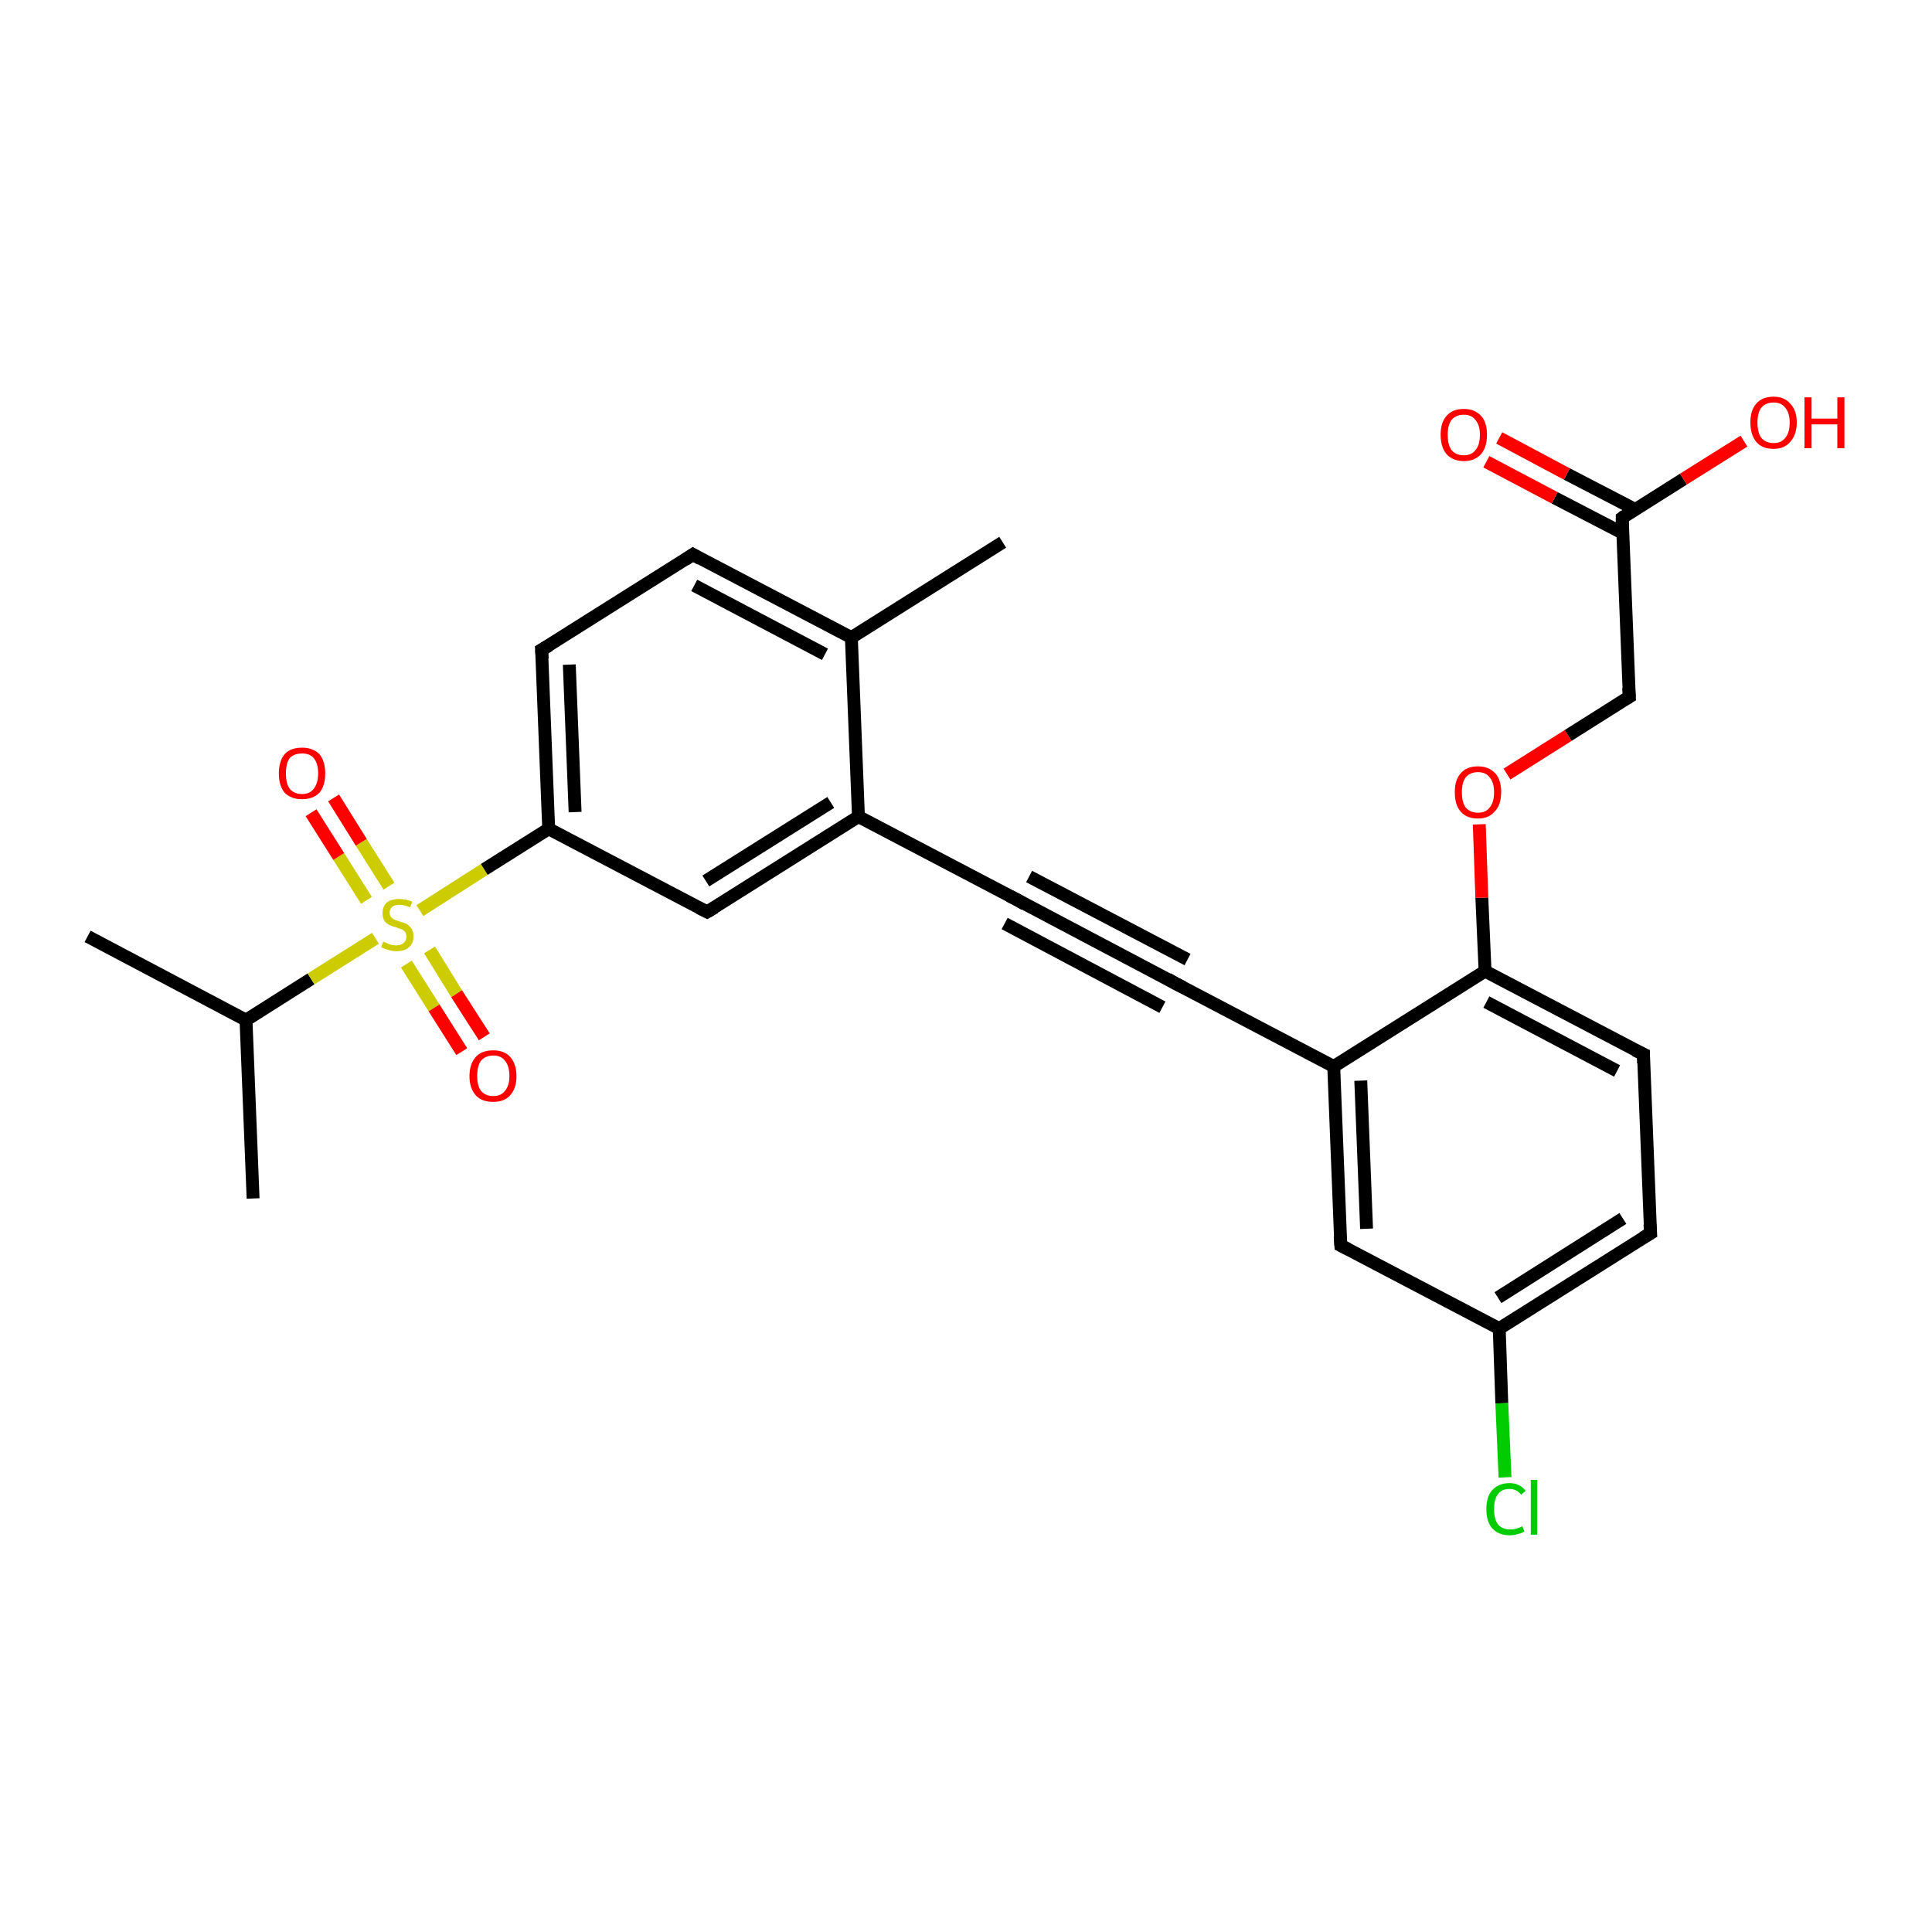 <?xml version='1.0' encoding='iso-8859-1'?>
<svg version='1.1' baseProfile='full'
              xmlns='http://www.w3.org/2000/svg'
                      xmlns:rdkit='http://www.rdkit.org/xml'
                      xmlns:xlink='http://www.w3.org/1999/xlink'
                  xml:space='preserve'
width='300px' height='300px' viewBox='0 0 300 300'>
<!-- END OF HEADER -->
<rect style='opacity:1.0;fill:#FFFFFF;stroke:none' width='300.0' height='300.0' x='0.0' y='0.0'> </rect>
<path class='bond-0 atom-0 atom-1' d='M 39.3,186.1 L 38.2,158.4' style='fill:none;fill-rule:evenodd;stroke:#000000;stroke-width:2.0px;stroke-linecap:butt;stroke-linejoin:miter;stroke-opacity:1' />
<path class='bond-1 atom-1 atom-2' d='M 38.2,158.4 L 13.6,145.4' style='fill:none;fill-rule:evenodd;stroke:#000000;stroke-width:2.0px;stroke-linecap:butt;stroke-linejoin:miter;stroke-opacity:1' />
<path class='bond-2 atom-1 atom-3' d='M 38.2,158.4 L 48.3,152.0' style='fill:none;fill-rule:evenodd;stroke:#000000;stroke-width:2.0px;stroke-linecap:butt;stroke-linejoin:miter;stroke-opacity:1' />
<path class='bond-2 atom-1 atom-3' d='M 48.3,152.0 L 58.3,145.7' style='fill:none;fill-rule:evenodd;stroke:#CCCC00;stroke-width:2.0px;stroke-linecap:butt;stroke-linejoin:miter;stroke-opacity:1' />
<path class='bond-3 atom-3 atom-4' d='M 63.1,149.7 L 67.4,156.5' style='fill:none;fill-rule:evenodd;stroke:#CCCC00;stroke-width:2.0px;stroke-linecap:butt;stroke-linejoin:miter;stroke-opacity:1' />
<path class='bond-3 atom-3 atom-4' d='M 67.4,156.5 L 71.7,163.3' style='fill:none;fill-rule:evenodd;stroke:#FF0000;stroke-width:2.0px;stroke-linecap:butt;stroke-linejoin:miter;stroke-opacity:1' />
<path class='bond-3 atom-3 atom-4' d='M 66.7,147.5 L 70.9,154.3' style='fill:none;fill-rule:evenodd;stroke:#CCCC00;stroke-width:2.0px;stroke-linecap:butt;stroke-linejoin:miter;stroke-opacity:1' />
<path class='bond-3 atom-3 atom-4' d='M 70.9,154.3 L 75.2,161.0' style='fill:none;fill-rule:evenodd;stroke:#FF0000;stroke-width:2.0px;stroke-linecap:butt;stroke-linejoin:miter;stroke-opacity:1' />
<path class='bond-4 atom-3 atom-5' d='M 60.4,137.6 L 56.1,130.8' style='fill:none;fill-rule:evenodd;stroke:#CCCC00;stroke-width:2.0px;stroke-linecap:butt;stroke-linejoin:miter;stroke-opacity:1' />
<path class='bond-4 atom-3 atom-5' d='M 56.1,130.8 L 51.8,123.9' style='fill:none;fill-rule:evenodd;stroke:#FF0000;stroke-width:2.0px;stroke-linecap:butt;stroke-linejoin:miter;stroke-opacity:1' />
<path class='bond-4 atom-3 atom-5' d='M 56.9,139.8 L 52.6,133.0' style='fill:none;fill-rule:evenodd;stroke:#CCCC00;stroke-width:2.0px;stroke-linecap:butt;stroke-linejoin:miter;stroke-opacity:1' />
<path class='bond-4 atom-3 atom-5' d='M 52.6,133.0 L 48.3,126.2' style='fill:none;fill-rule:evenodd;stroke:#FF0000;stroke-width:2.0px;stroke-linecap:butt;stroke-linejoin:miter;stroke-opacity:1' />
<path class='bond-5 atom-3 atom-6' d='M 65.2,141.4 L 75.2,135.0' style='fill:none;fill-rule:evenodd;stroke:#CCCC00;stroke-width:2.0px;stroke-linecap:butt;stroke-linejoin:miter;stroke-opacity:1' />
<path class='bond-5 atom-3 atom-6' d='M 75.2,135.0 L 85.2,128.7' style='fill:none;fill-rule:evenodd;stroke:#000000;stroke-width:2.0px;stroke-linecap:butt;stroke-linejoin:miter;stroke-opacity:1' />
<path class='bond-6 atom-6 atom-7' d='M 85.2,128.7 L 84.1,100.9' style='fill:none;fill-rule:evenodd;stroke:#000000;stroke-width:2.0px;stroke-linecap:butt;stroke-linejoin:miter;stroke-opacity:1' />
<path class='bond-6 atom-6 atom-7' d='M 89.3,126.1 L 88.4,103.2' style='fill:none;fill-rule:evenodd;stroke:#000000;stroke-width:2.0px;stroke-linecap:butt;stroke-linejoin:miter;stroke-opacity:1' />
<path class='bond-7 atom-7 atom-8' d='M 84.1,100.9 L 107.6,86.1' style='fill:none;fill-rule:evenodd;stroke:#000000;stroke-width:2.0px;stroke-linecap:butt;stroke-linejoin:miter;stroke-opacity:1' />
<path class='bond-8 atom-8 atom-9' d='M 107.6,86.1 L 132.2,99.0' style='fill:none;fill-rule:evenodd;stroke:#000000;stroke-width:2.0px;stroke-linecap:butt;stroke-linejoin:miter;stroke-opacity:1' />
<path class='bond-8 atom-8 atom-9' d='M 107.8,90.9 L 128.1,101.6' style='fill:none;fill-rule:evenodd;stroke:#000000;stroke-width:2.0px;stroke-linecap:butt;stroke-linejoin:miter;stroke-opacity:1' />
<path class='bond-9 atom-9 atom-10' d='M 132.2,99.0 L 155.7,84.2' style='fill:none;fill-rule:evenodd;stroke:#000000;stroke-width:2.0px;stroke-linecap:butt;stroke-linejoin:miter;stroke-opacity:1' />
<path class='bond-10 atom-9 atom-11' d='M 132.2,99.0 L 133.3,126.8' style='fill:none;fill-rule:evenodd;stroke:#000000;stroke-width:2.0px;stroke-linecap:butt;stroke-linejoin:miter;stroke-opacity:1' />
<path class='bond-11 atom-11 atom-12' d='M 133.3,126.8 L 109.8,141.6' style='fill:none;fill-rule:evenodd;stroke:#000000;stroke-width:2.0px;stroke-linecap:butt;stroke-linejoin:miter;stroke-opacity:1' />
<path class='bond-11 atom-11 atom-12' d='M 129.0,124.6 L 109.6,136.8' style='fill:none;fill-rule:evenodd;stroke:#000000;stroke-width:2.0px;stroke-linecap:butt;stroke-linejoin:miter;stroke-opacity:1' />
<path class='bond-12 atom-11 atom-13' d='M 133.3,126.8 L 157.9,139.7' style='fill:none;fill-rule:evenodd;stroke:#000000;stroke-width:2.0px;stroke-linecap:butt;stroke-linejoin:miter;stroke-opacity:1' />
<path class='bond-13 atom-13 atom-14' d='M 157.9,139.7 L 182.5,152.7' style='fill:none;fill-rule:evenodd;stroke:#000000;stroke-width:2.0px;stroke-linecap:butt;stroke-linejoin:miter;stroke-opacity:1' />
<path class='bond-13 atom-13 atom-14' d='M 159.8,136.1 L 184.4,149.0' style='fill:none;fill-rule:evenodd;stroke:#000000;stroke-width:2.0px;stroke-linecap:butt;stroke-linejoin:miter;stroke-opacity:1' />
<path class='bond-13 atom-13 atom-14' d='M 156.0,143.4 L 180.5,156.4' style='fill:none;fill-rule:evenodd;stroke:#000000;stroke-width:2.0px;stroke-linecap:butt;stroke-linejoin:miter;stroke-opacity:1' />
<path class='bond-14 atom-14 atom-15' d='M 182.5,152.7 L 207.1,165.6' style='fill:none;fill-rule:evenodd;stroke:#000000;stroke-width:2.0px;stroke-linecap:butt;stroke-linejoin:miter;stroke-opacity:1' />
<path class='bond-15 atom-15 atom-16' d='M 207.1,165.6 L 208.2,193.4' style='fill:none;fill-rule:evenodd;stroke:#000000;stroke-width:2.0px;stroke-linecap:butt;stroke-linejoin:miter;stroke-opacity:1' />
<path class='bond-15 atom-15 atom-16' d='M 211.3,167.8 L 212.2,190.8' style='fill:none;fill-rule:evenodd;stroke:#000000;stroke-width:2.0px;stroke-linecap:butt;stroke-linejoin:miter;stroke-opacity:1' />
<path class='bond-16 atom-16 atom-17' d='M 208.2,193.4 L 232.8,206.3' style='fill:none;fill-rule:evenodd;stroke:#000000;stroke-width:2.0px;stroke-linecap:butt;stroke-linejoin:miter;stroke-opacity:1' />
<path class='bond-17 atom-17 atom-18' d='M 232.8,206.3 L 233.2,217.9' style='fill:none;fill-rule:evenodd;stroke:#000000;stroke-width:2.0px;stroke-linecap:butt;stroke-linejoin:miter;stroke-opacity:1' />
<path class='bond-17 atom-17 atom-18' d='M 233.2,217.9 L 233.7,229.4' style='fill:none;fill-rule:evenodd;stroke:#00CC00;stroke-width:2.0px;stroke-linecap:butt;stroke-linejoin:miter;stroke-opacity:1' />
<path class='bond-18 atom-17 atom-19' d='M 232.8,206.3 L 256.3,191.5' style='fill:none;fill-rule:evenodd;stroke:#000000;stroke-width:2.0px;stroke-linecap:butt;stroke-linejoin:miter;stroke-opacity:1' />
<path class='bond-18 atom-17 atom-19' d='M 232.6,201.5 L 252.0,189.2' style='fill:none;fill-rule:evenodd;stroke:#000000;stroke-width:2.0px;stroke-linecap:butt;stroke-linejoin:miter;stroke-opacity:1' />
<path class='bond-19 atom-19 atom-20' d='M 256.3,191.5 L 255.2,163.7' style='fill:none;fill-rule:evenodd;stroke:#000000;stroke-width:2.0px;stroke-linecap:butt;stroke-linejoin:miter;stroke-opacity:1' />
<path class='bond-20 atom-20 atom-21' d='M 255.2,163.7 L 230.6,150.8' style='fill:none;fill-rule:evenodd;stroke:#000000;stroke-width:2.0px;stroke-linecap:butt;stroke-linejoin:miter;stroke-opacity:1' />
<path class='bond-20 atom-20 atom-21' d='M 251.1,166.3 L 230.8,155.6' style='fill:none;fill-rule:evenodd;stroke:#000000;stroke-width:2.0px;stroke-linecap:butt;stroke-linejoin:miter;stroke-opacity:1' />
<path class='bond-21 atom-21 atom-22' d='M 230.6,150.8 L 230.1,139.4' style='fill:none;fill-rule:evenodd;stroke:#000000;stroke-width:2.0px;stroke-linecap:butt;stroke-linejoin:miter;stroke-opacity:1' />
<path class='bond-21 atom-21 atom-22' d='M 230.1,139.4 L 229.7,128.0' style='fill:none;fill-rule:evenodd;stroke:#FF0000;stroke-width:2.0px;stroke-linecap:butt;stroke-linejoin:miter;stroke-opacity:1' />
<path class='bond-22 atom-22 atom-23' d='M 234.0,120.2 L 243.5,114.2' style='fill:none;fill-rule:evenodd;stroke:#FF0000;stroke-width:2.0px;stroke-linecap:butt;stroke-linejoin:miter;stroke-opacity:1' />
<path class='bond-22 atom-22 atom-23' d='M 243.5,114.2 L 253.0,108.2' style='fill:none;fill-rule:evenodd;stroke:#000000;stroke-width:2.0px;stroke-linecap:butt;stroke-linejoin:miter;stroke-opacity:1' />
<path class='bond-23 atom-23 atom-24' d='M 253.0,108.2 L 251.9,80.4' style='fill:none;fill-rule:evenodd;stroke:#000000;stroke-width:2.0px;stroke-linecap:butt;stroke-linejoin:miter;stroke-opacity:1' />
<path class='bond-24 atom-24 atom-25' d='M 251.9,80.4 L 261.4,74.4' style='fill:none;fill-rule:evenodd;stroke:#000000;stroke-width:2.0px;stroke-linecap:butt;stroke-linejoin:miter;stroke-opacity:1' />
<path class='bond-24 atom-24 atom-25' d='M 261.4,74.4 L 270.8,68.5' style='fill:none;fill-rule:evenodd;stroke:#FF0000;stroke-width:2.0px;stroke-linecap:butt;stroke-linejoin:miter;stroke-opacity:1' />
<path class='bond-25 atom-24 atom-26' d='M 253.9,79.1 L 243.3,73.6' style='fill:none;fill-rule:evenodd;stroke:#000000;stroke-width:2.0px;stroke-linecap:butt;stroke-linejoin:miter;stroke-opacity:1' />
<path class='bond-25 atom-24 atom-26' d='M 243.3,73.6 L 232.8,68.0' style='fill:none;fill-rule:evenodd;stroke:#FF0000;stroke-width:2.0px;stroke-linecap:butt;stroke-linejoin:miter;stroke-opacity:1' />
<path class='bond-25 atom-24 atom-26' d='M 252.0,82.8 L 241.4,77.3' style='fill:none;fill-rule:evenodd;stroke:#000000;stroke-width:2.0px;stroke-linecap:butt;stroke-linejoin:miter;stroke-opacity:1' />
<path class='bond-25 atom-24 atom-26' d='M 241.4,77.3 L 230.8,71.7' style='fill:none;fill-rule:evenodd;stroke:#FF0000;stroke-width:2.0px;stroke-linecap:butt;stroke-linejoin:miter;stroke-opacity:1' />
<path class='bond-26 atom-12 atom-6' d='M 109.8,141.6 L 85.2,128.7' style='fill:none;fill-rule:evenodd;stroke:#000000;stroke-width:2.0px;stroke-linecap:butt;stroke-linejoin:miter;stroke-opacity:1' />
<path class='bond-27 atom-21 atom-15' d='M 230.6,150.8 L 207.1,165.6' style='fill:none;fill-rule:evenodd;stroke:#000000;stroke-width:2.0px;stroke-linecap:butt;stroke-linejoin:miter;stroke-opacity:1' />
<path d='M 84.2,102.3 L 84.1,100.9 L 85.3,100.2' style='fill:none;stroke:#000000;stroke-width:2.0px;stroke-linecap:butt;stroke-linejoin:miter;stroke-opacity:1;' />
<path d='M 106.4,86.9 L 107.6,86.1 L 108.8,86.8' style='fill:none;stroke:#000000;stroke-width:2.0px;stroke-linecap:butt;stroke-linejoin:miter;stroke-opacity:1;' />
<path d='M 111.0,140.9 L 109.8,141.6 L 108.6,141.0' style='fill:none;stroke:#000000;stroke-width:2.0px;stroke-linecap:butt;stroke-linejoin:miter;stroke-opacity:1;' />
<path d='M 156.7,139.1 L 157.9,139.7 L 159.1,140.4' style='fill:none;stroke:#000000;stroke-width:2.0px;stroke-linecap:butt;stroke-linejoin:miter;stroke-opacity:1;' />
<path d='M 181.3,152.0 L 182.5,152.7 L 183.7,153.3' style='fill:none;stroke:#000000;stroke-width:2.0px;stroke-linecap:butt;stroke-linejoin:miter;stroke-opacity:1;' />
<path d='M 208.1,192.0 L 208.2,193.4 L 209.4,194.0' style='fill:none;stroke:#000000;stroke-width:2.0px;stroke-linecap:butt;stroke-linejoin:miter;stroke-opacity:1;' />
<path d='M 255.1,192.2 L 256.3,191.5 L 256.2,190.1' style='fill:none;stroke:#000000;stroke-width:2.0px;stroke-linecap:butt;stroke-linejoin:miter;stroke-opacity:1;' />
<path d='M 255.2,165.1 L 255.2,163.7 L 253.9,163.1' style='fill:none;stroke:#000000;stroke-width:2.0px;stroke-linecap:butt;stroke-linejoin:miter;stroke-opacity:1;' />
<path d='M 252.5,108.5 L 253.0,108.2 L 252.9,106.8' style='fill:none;stroke:#000000;stroke-width:2.0px;stroke-linecap:butt;stroke-linejoin:miter;stroke-opacity:1;' />
<path d='M 251.9,81.8 L 251.9,80.4 L 252.3,80.1' style='fill:none;stroke:#000000;stroke-width:2.0px;stroke-linecap:butt;stroke-linejoin:miter;stroke-opacity:1;' />
<path class='atom-3' d='M 59.5 146.2
Q 59.6 146.3, 60.0 146.4
Q 60.3 146.6, 60.7 146.7
Q 61.1 146.8, 61.5 146.8
Q 62.3 146.8, 62.7 146.4
Q 63.1 146.1, 63.1 145.4
Q 63.1 145.0, 62.9 144.7
Q 62.7 144.5, 62.4 144.3
Q 62.0 144.2, 61.5 144.0
Q 60.8 143.8, 60.4 143.6
Q 60.0 143.4, 59.7 143.0
Q 59.4 142.5, 59.4 141.8
Q 59.4 140.8, 60.0 140.2
Q 60.7 139.6, 62.0 139.6
Q 63.0 139.6, 64.0 140.0
L 63.7 140.9
Q 62.8 140.5, 62.1 140.5
Q 61.3 140.5, 60.9 140.8
Q 60.5 141.2, 60.5 141.7
Q 60.5 142.1, 60.7 142.4
Q 60.9 142.6, 61.2 142.8
Q 61.5 142.9, 62.1 143.1
Q 62.8 143.3, 63.2 143.5
Q 63.6 143.8, 63.9 144.2
Q 64.2 144.7, 64.2 145.4
Q 64.2 146.5, 63.5 147.1
Q 62.8 147.7, 61.6 147.7
Q 60.9 147.7, 60.3 147.5
Q 59.8 147.4, 59.2 147.1
L 59.5 146.2
' fill='#CCCC00'/>
<path class='atom-4' d='M 72.9 167.1
Q 72.9 165.2, 73.9 164.1
Q 74.8 163.1, 76.6 163.1
Q 78.3 163.1, 79.2 164.1
Q 80.2 165.2, 80.2 167.1
Q 80.2 169.0, 79.2 170.1
Q 78.3 171.1, 76.6 171.1
Q 74.8 171.1, 73.9 170.1
Q 72.9 169.0, 72.9 167.1
M 76.6 170.2
Q 77.8 170.2, 78.4 169.4
Q 79.1 168.6, 79.1 167.1
Q 79.1 165.5, 78.4 164.7
Q 77.8 163.9, 76.6 163.9
Q 75.4 163.9, 74.7 164.7
Q 74.1 165.5, 74.1 167.1
Q 74.1 168.6, 74.7 169.4
Q 75.4 170.2, 76.6 170.2
' fill='#FF0000'/>
<path class='atom-5' d='M 43.3 120.1
Q 43.3 118.2, 44.2 117.1
Q 45.1 116.1, 46.9 116.1
Q 48.6 116.1, 49.6 117.1
Q 50.5 118.2, 50.5 120.1
Q 50.5 122.0, 49.6 123.1
Q 48.6 124.1, 46.9 124.1
Q 45.2 124.1, 44.2 123.1
Q 43.3 122.0, 43.3 120.1
M 46.9 123.3
Q 48.1 123.3, 48.7 122.5
Q 49.4 121.6, 49.4 120.1
Q 49.4 118.5, 48.7 117.7
Q 48.1 117.0, 46.9 117.0
Q 45.7 117.0, 45.0 117.7
Q 44.4 118.5, 44.4 120.1
Q 44.4 121.7, 45.0 122.5
Q 45.7 123.3, 46.9 123.3
' fill='#FF0000'/>
<path class='atom-18' d='M 230.8 234.3
Q 230.8 232.4, 231.7 231.4
Q 232.7 230.3, 234.4 230.3
Q 236.0 230.3, 236.9 231.5
L 236.2 232.1
Q 235.5 231.2, 234.4 231.2
Q 233.2 231.2, 232.6 232.0
Q 232.0 232.8, 232.0 234.3
Q 232.0 235.9, 232.6 236.7
Q 233.3 237.5, 234.5 237.5
Q 235.4 237.5, 236.4 237.0
L 236.7 237.8
Q 236.3 238.1, 235.7 238.2
Q 235.1 238.4, 234.4 238.4
Q 232.7 238.4, 231.7 237.3
Q 230.8 236.3, 230.8 234.3
' fill='#00CC00'/>
<path class='atom-18' d='M 237.7 229.8
L 238.7 229.8
L 238.7 238.3
L 237.7 238.3
L 237.7 229.8
' fill='#00CC00'/>
<path class='atom-22' d='M 225.9 123.0
Q 225.9 121.1, 226.8 120.1
Q 227.7 119.0, 229.5 119.0
Q 231.2 119.0, 232.2 120.1
Q 233.1 121.1, 233.1 123.0
Q 233.1 125.0, 232.1 126.0
Q 231.2 127.1, 229.5 127.1
Q 227.7 127.1, 226.8 126.0
Q 225.9 125.0, 225.9 123.0
M 229.5 126.2
Q 230.7 126.2, 231.3 125.4
Q 232.0 124.6, 232.0 123.0
Q 232.0 121.5, 231.3 120.7
Q 230.7 119.9, 229.5 119.9
Q 228.3 119.9, 227.6 120.7
Q 227.0 121.5, 227.0 123.0
Q 227.0 124.6, 227.6 125.4
Q 228.3 126.2, 229.5 126.2
' fill='#FF0000'/>
<path class='atom-25' d='M 271.8 65.6
Q 271.8 63.7, 272.7 62.7
Q 273.6 61.6, 275.4 61.6
Q 277.1 61.6, 278.0 62.7
Q 279.0 63.7, 279.0 65.6
Q 279.0 67.5, 278.0 68.6
Q 277.1 69.7, 275.4 69.7
Q 273.6 69.7, 272.7 68.6
Q 271.8 67.5, 271.8 65.6
M 275.4 68.8
Q 276.6 68.8, 277.2 68.0
Q 277.9 67.2, 277.9 65.6
Q 277.9 64.1, 277.2 63.3
Q 276.6 62.5, 275.4 62.5
Q 274.2 62.5, 273.5 63.3
Q 272.9 64.1, 272.9 65.6
Q 272.9 67.2, 273.5 68.0
Q 274.2 68.8, 275.4 68.8
' fill='#FF0000'/>
<path class='atom-25' d='M 280.2 61.7
L 281.3 61.7
L 281.3 65.0
L 285.3 65.0
L 285.3 61.7
L 286.4 61.7
L 286.4 69.6
L 285.3 69.6
L 285.3 65.9
L 281.3 65.9
L 281.3 69.6
L 280.2 69.6
L 280.2 61.7
' fill='#FF0000'/>
<path class='atom-26' d='M 223.7 67.5
Q 223.7 65.6, 224.6 64.6
Q 225.5 63.5, 227.3 63.5
Q 229.0 63.5, 230.0 64.6
Q 230.9 65.6, 230.9 67.5
Q 230.9 69.4, 230.0 70.5
Q 229.0 71.6, 227.3 71.6
Q 225.6 71.6, 224.6 70.5
Q 223.7 69.4, 223.7 67.5
M 227.3 70.7
Q 228.5 70.7, 229.1 69.9
Q 229.8 69.1, 229.8 67.5
Q 229.8 66.0, 229.1 65.2
Q 228.5 64.4, 227.3 64.4
Q 226.1 64.4, 225.4 65.2
Q 224.8 66.0, 224.8 67.5
Q 224.8 69.1, 225.4 69.9
Q 226.1 70.7, 227.3 70.7
' fill='#FF0000'/>
</svg>
